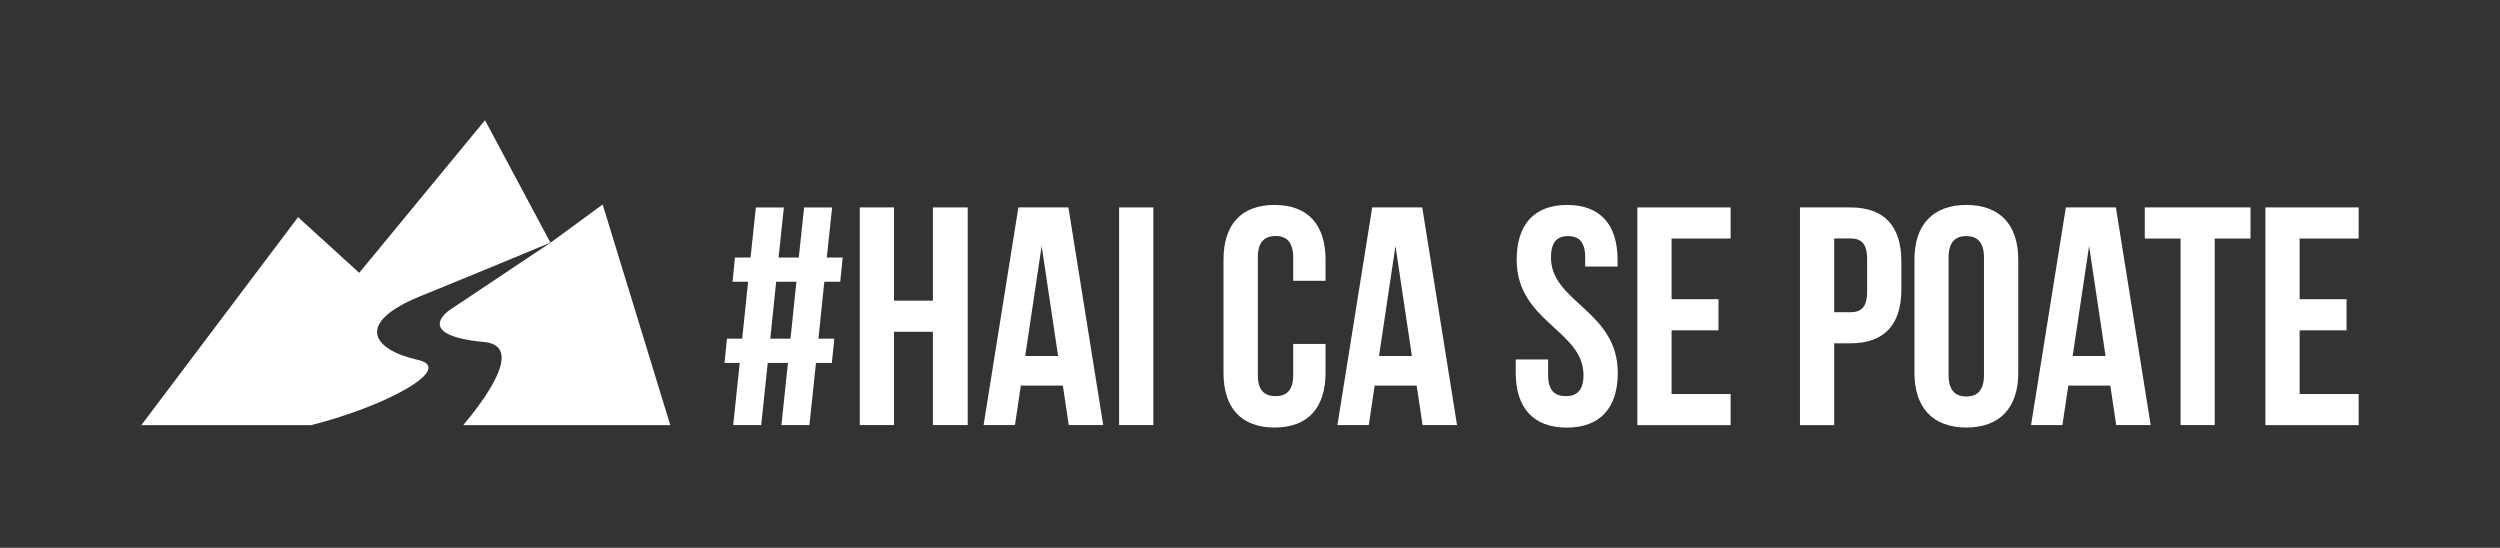 <?xml version="1.0" encoding="utf-8"?>
<!-- Generator: Adobe Illustrator 28.0.0, SVG Export Plug-In . SVG Version: 6.00 Build 0)  -->
<svg version="1.1" id="Layer_1" xmlns="http://www.w3.org/2000/svg" xmlns:xlink="http://www.w3.org/1999/xlink" x="0px" y="0px"
	 viewBox="0 0 3053.1 669" style="enable-background:new 0 0 3053.1 669;" xml:space="preserve">
<rect x="0" y="0" width="3053.1" height="669" fill="#333333" stroke="none"/>
<style type="text/css">
	.st0{fill:transparent;}
	.st1{fill:#FFFFFF;}
	.st2{fill:#4074F4;}
</style>
<rect class="st0" width="3053" height="669"/>
<g>
	<g>
		<path class="st1" d="M962.3,443.2h-24.7l-8,75.9h-34.2l8-75.9h-18.6l3-29.6h18.6l7.2-69.5h-19l3-29.6h19l6.5-61.1h34.2l-6.5,61.1
			h24.7l6.5-61.1h34.2l-6.5,61.1h19.4l-3,29.6h-19.4l-7.2,69.5h19.4l-3,29.6h-19.4l-8,75.9h-34.2L962.3,443.2z M940.7,413.6h24.7
			l7.2-69.5h-24.7L940.7,413.6z"/>
		<path class="st1" d="M1091.8,519.1H1050V253.3h41.8v113.9h47.5V253.3h42.5v265.8h-42.5V405.2h-47.5V519.1z"/>
		<path class="st1" d="M1347.3,519.1h-42.1l-7.2-48.2h-51.3l-7.2,48.2h-38.3l42.5-265.8h61.1L1347.3,519.1z M1252,434.8h40.2
			l-20.1-134.4L1252,434.8z"/>
		<path class="st1" d="M1366.7,253.3h41.8v265.8h-41.8V253.3z"/>
		<path class="st1" d="M1618.8,420v35.3c0,42.5-21.3,66.8-62.3,66.8c-41,0-62.3-24.3-62.3-66.8V317.1c0-42.5,21.3-66.8,62.3-66.8
			c41,0,62.3,24.3,62.3,66.8v25.8h-39.5v-28.5c0-19-8.4-26.2-21.6-26.2c-13.3,0-21.6,7.2-21.6,26.2V458c0,19,8.4,25.8,21.6,25.8
			c13.3,0,21.6-6.8,21.6-25.8v-38H1618.8z"/>
		<path class="st1" d="M1779.4,519.1h-42.1l-7.2-48.2h-51.3l-7.2,48.2h-38.3l42.5-265.8h61.1L1779.4,519.1z M1684.1,434.8h40.2
			l-20.1-134.4L1684.1,434.8z"/>
		<path class="st1" d="M1913.9,250.3c40.6,0,61.5,24.3,61.5,66.8v8.4h-39.5v-11c0-19-7.6-26.2-20.9-26.2c-13.3,0-20.9,7.2-20.9,26.2
			c0,54.7,81.6,64.9,81.6,140.9c0,42.5-21.3,66.8-62.3,66.8c-41,0-62.3-24.3-62.3-66.8V439h39.5v19c0,19,8.4,25.8,21.6,25.8
			c13.3,0,21.6-6.8,21.6-25.8c0-54.7-81.6-64.9-81.6-140.9C1852.3,274.6,1873.2,250.3,1913.9,250.3z"/>
		<path class="st1" d="M2041.4,365.4h57.3v38h-57.3v77.8h72.1v38h-113.9V253.3h113.9v38h-72.1V365.4z"/>
		<path class="st1" d="M2322,319v34.6c0,42.5-20.5,65.7-62.3,65.7H2240v99.9h-41.8V253.3h61.5C2301.5,253.3,2322,276.5,2322,319z
			 M2240,291.3v90h19.7c13.3,0,20.5-6.1,20.5-25.1v-39.9c0-19-7.2-25.1-20.5-25.1H2240z"/>
		<path class="st1" d="M2338,317.1c0-42.5,22.4-66.8,63.4-66.8c41,0,63.4,24.3,63.4,66.8v138.2c0,42.5-22.4,66.8-63.4,66.8
			c-41,0-63.4-24.3-63.4-66.8V317.1z M2379.7,458c0,19,8.4,26.2,21.6,26.2c13.3,0,21.6-7.2,21.6-26.2V314.5c0-19-8.4-26.2-21.6-26.2
			c-13.3,0-21.6,7.2-21.6,26.2V458z"/>
		<path class="st1" d="M2626.5,519.1h-42.1l-7.2-48.2h-51.3l-7.2,48.2h-38.3l42.5-265.8h61.1L2626.5,519.1z M2531.2,434.8h40.2
			l-20.1-134.4L2531.2,434.8z"/>
		<path class="st1" d="M2619.3,253.3h129.1v38h-43.7v227.8H2663V291.3h-43.7V253.3z"/>
		<path class="st1" d="M2808.4,365.4h57.3v38h-57.3v77.8h72.1v38h-113.9V253.3h113.9v38h-72.1V365.4z"/>
	</g>
	<g>
		<path class="st1" d="M591.3,417.7c49.4,4.7,1,69.9-25.6,101.5h252.9l-82.6-269.5l-63.7,46.7l-121.4,81
			C550.8,377.2,500.9,409.1,591.3,417.7z"/>
		<path class="st1" d="M510.3,439.5c-56-12.5-77.2-45.1,3.1-77.8c84.1-34.2,158.8-65.4,158.8-65.4l-79.9-149.5L438.7,333.2l-74.7-68
			l-191.4,254h207.3C470.9,496.4,556.7,449.8,510.3,439.5z"/>
	</g>
</g>
</svg>
